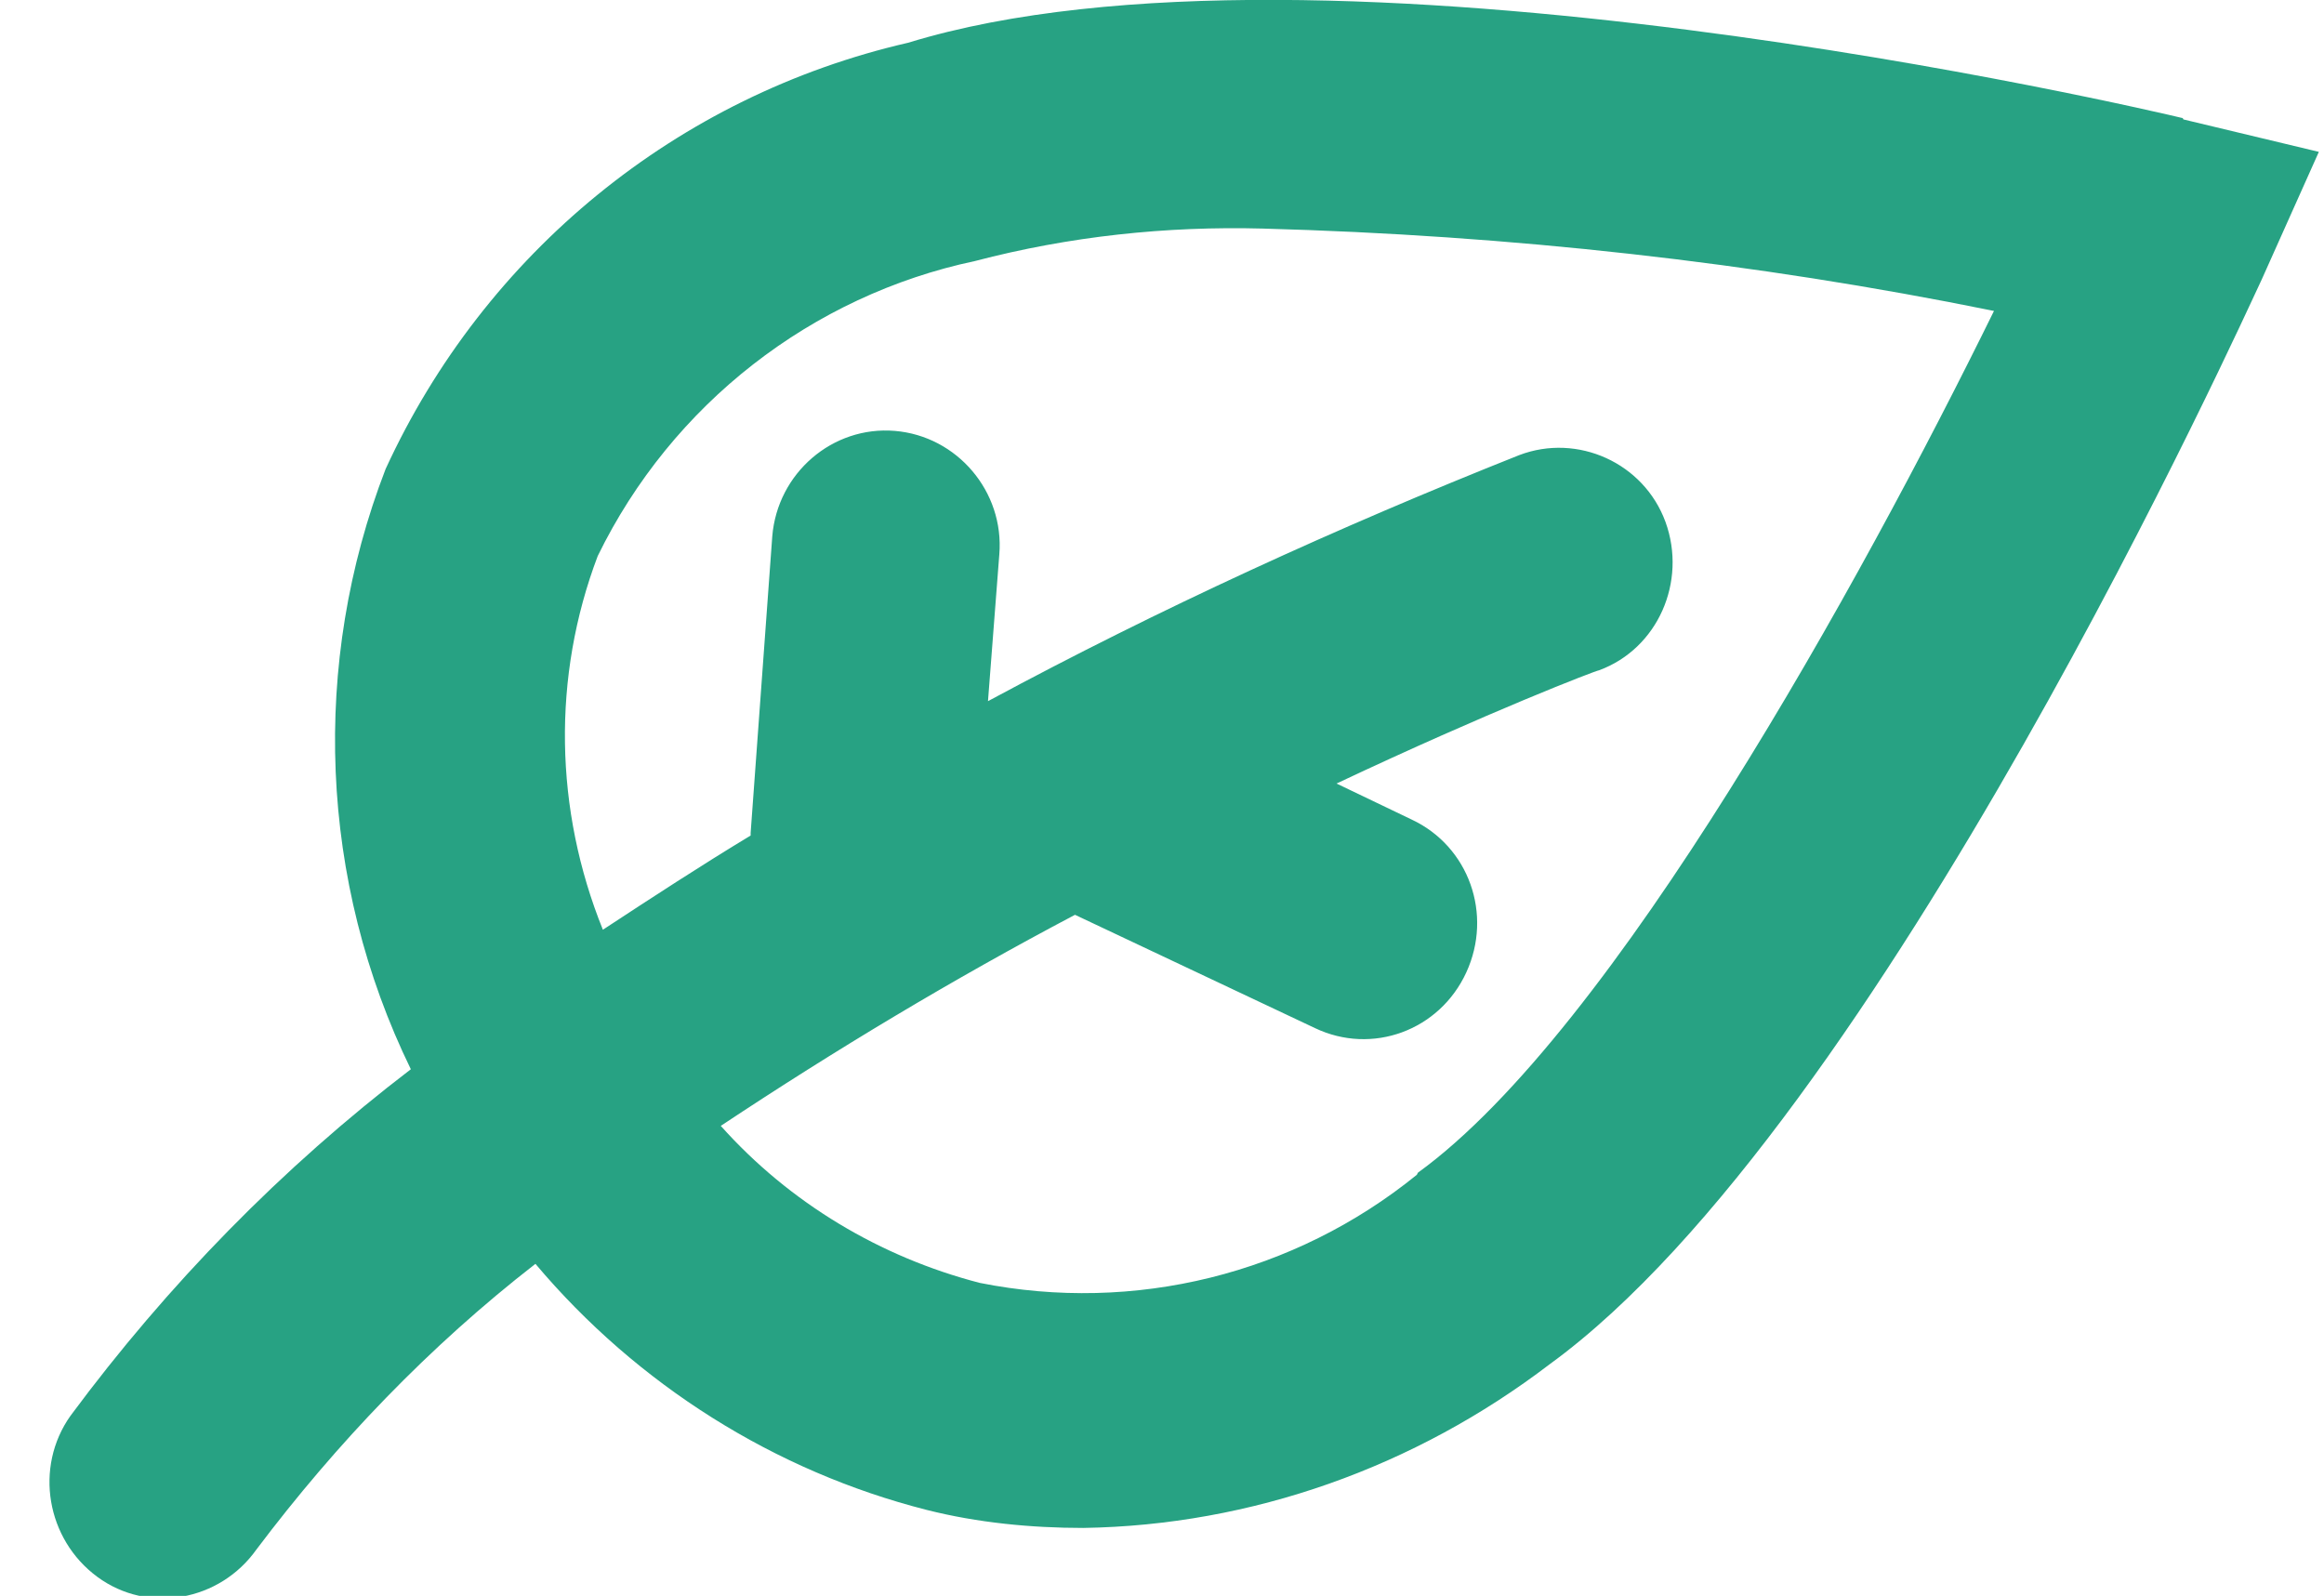 <?xml version="1.0" encoding="UTF-8"?>
<svg xmlns="http://www.w3.org/2000/svg" xmlns:xlink="http://www.w3.org/1999/xlink" id="Livello_2" data-name="Livello 2" viewBox="0 0 45.14 31">
  <defs>
    <style>
      .cls-1 {
        fill: none;
      }

      .cls-1, .cls-2 {
        stroke-width: 0px;
      }

      .cls-2 {
        fill: #27a283;
      }

      .cls-3 {
        clip-path: url(#clippath);
      }
    </style>
    <clipPath id="clippath">
      <rect class="cls-1" width="45.14" height="31"></rect>
    </clipPath>
  </defs>
  <g id="Livello_1-2" data-name="Livello 1">
    <g class="cls-3">
      <path class="cls-2" d="M42.42,2.3c-.7-.17-16.76-3.93-24.78-1.47-4.48,1.03-8.22,4.08-10.15,8.28-1.46,3.78-1.29,8.01.49,11.66-2.5,1.91-4.72,4.18-6.61,6.73-.71,1-.47,2.4.52,3.13.99.73,2.38.47,3.09-.53,1.56-2.07,3.36-3.95,5.42-5.55,1.98,2.35,4.65,4.03,7.6,4.78.99.25,2.03.35,3.04.35,3.27-.05,6.44-1.18,9.06-3.18,6.41-4.66,13.51-20.4,13.83-21.07l1.11-2.48-2.63-.63-.02-.03ZM27.52,22.82c-2.38,1.93-5.49,2.7-8.49,2.1-1.93-.5-3.69-1.55-5.03-3.05,2.23-1.48,4.51-2.85,6.88-4.1l4.66,2.2c1.11.53,2.42.05,2.94-1.08s.05-2.45-1.06-2.97l-1.46-.7c2.97-1.4,5.05-2.2,5.1-2.2,1.14-.42,1.71-1.72,1.29-2.88-.42-1.15-1.71-1.73-2.84-1.3-3.52,1.4-6.98,2.98-10.32,4.78l.22-2.85c.1-1.22-.82-2.3-2.03-2.4s-2.28.82-2.38,2.05l-.42,5.76v.05c-.96.58-1.91,1.2-2.87,1.83-.94-2.33-.99-4.91-.1-7.26,1.44-2.95,4.16-5.06,7.33-5.73,1.83-.48,3.71-.68,5.59-.63,4.78.13,9.53.65,14.2,1.6-2.57,5.23-7.38,13.98-11.19,16.74"></path>
    </g>
  </g>
</svg>
